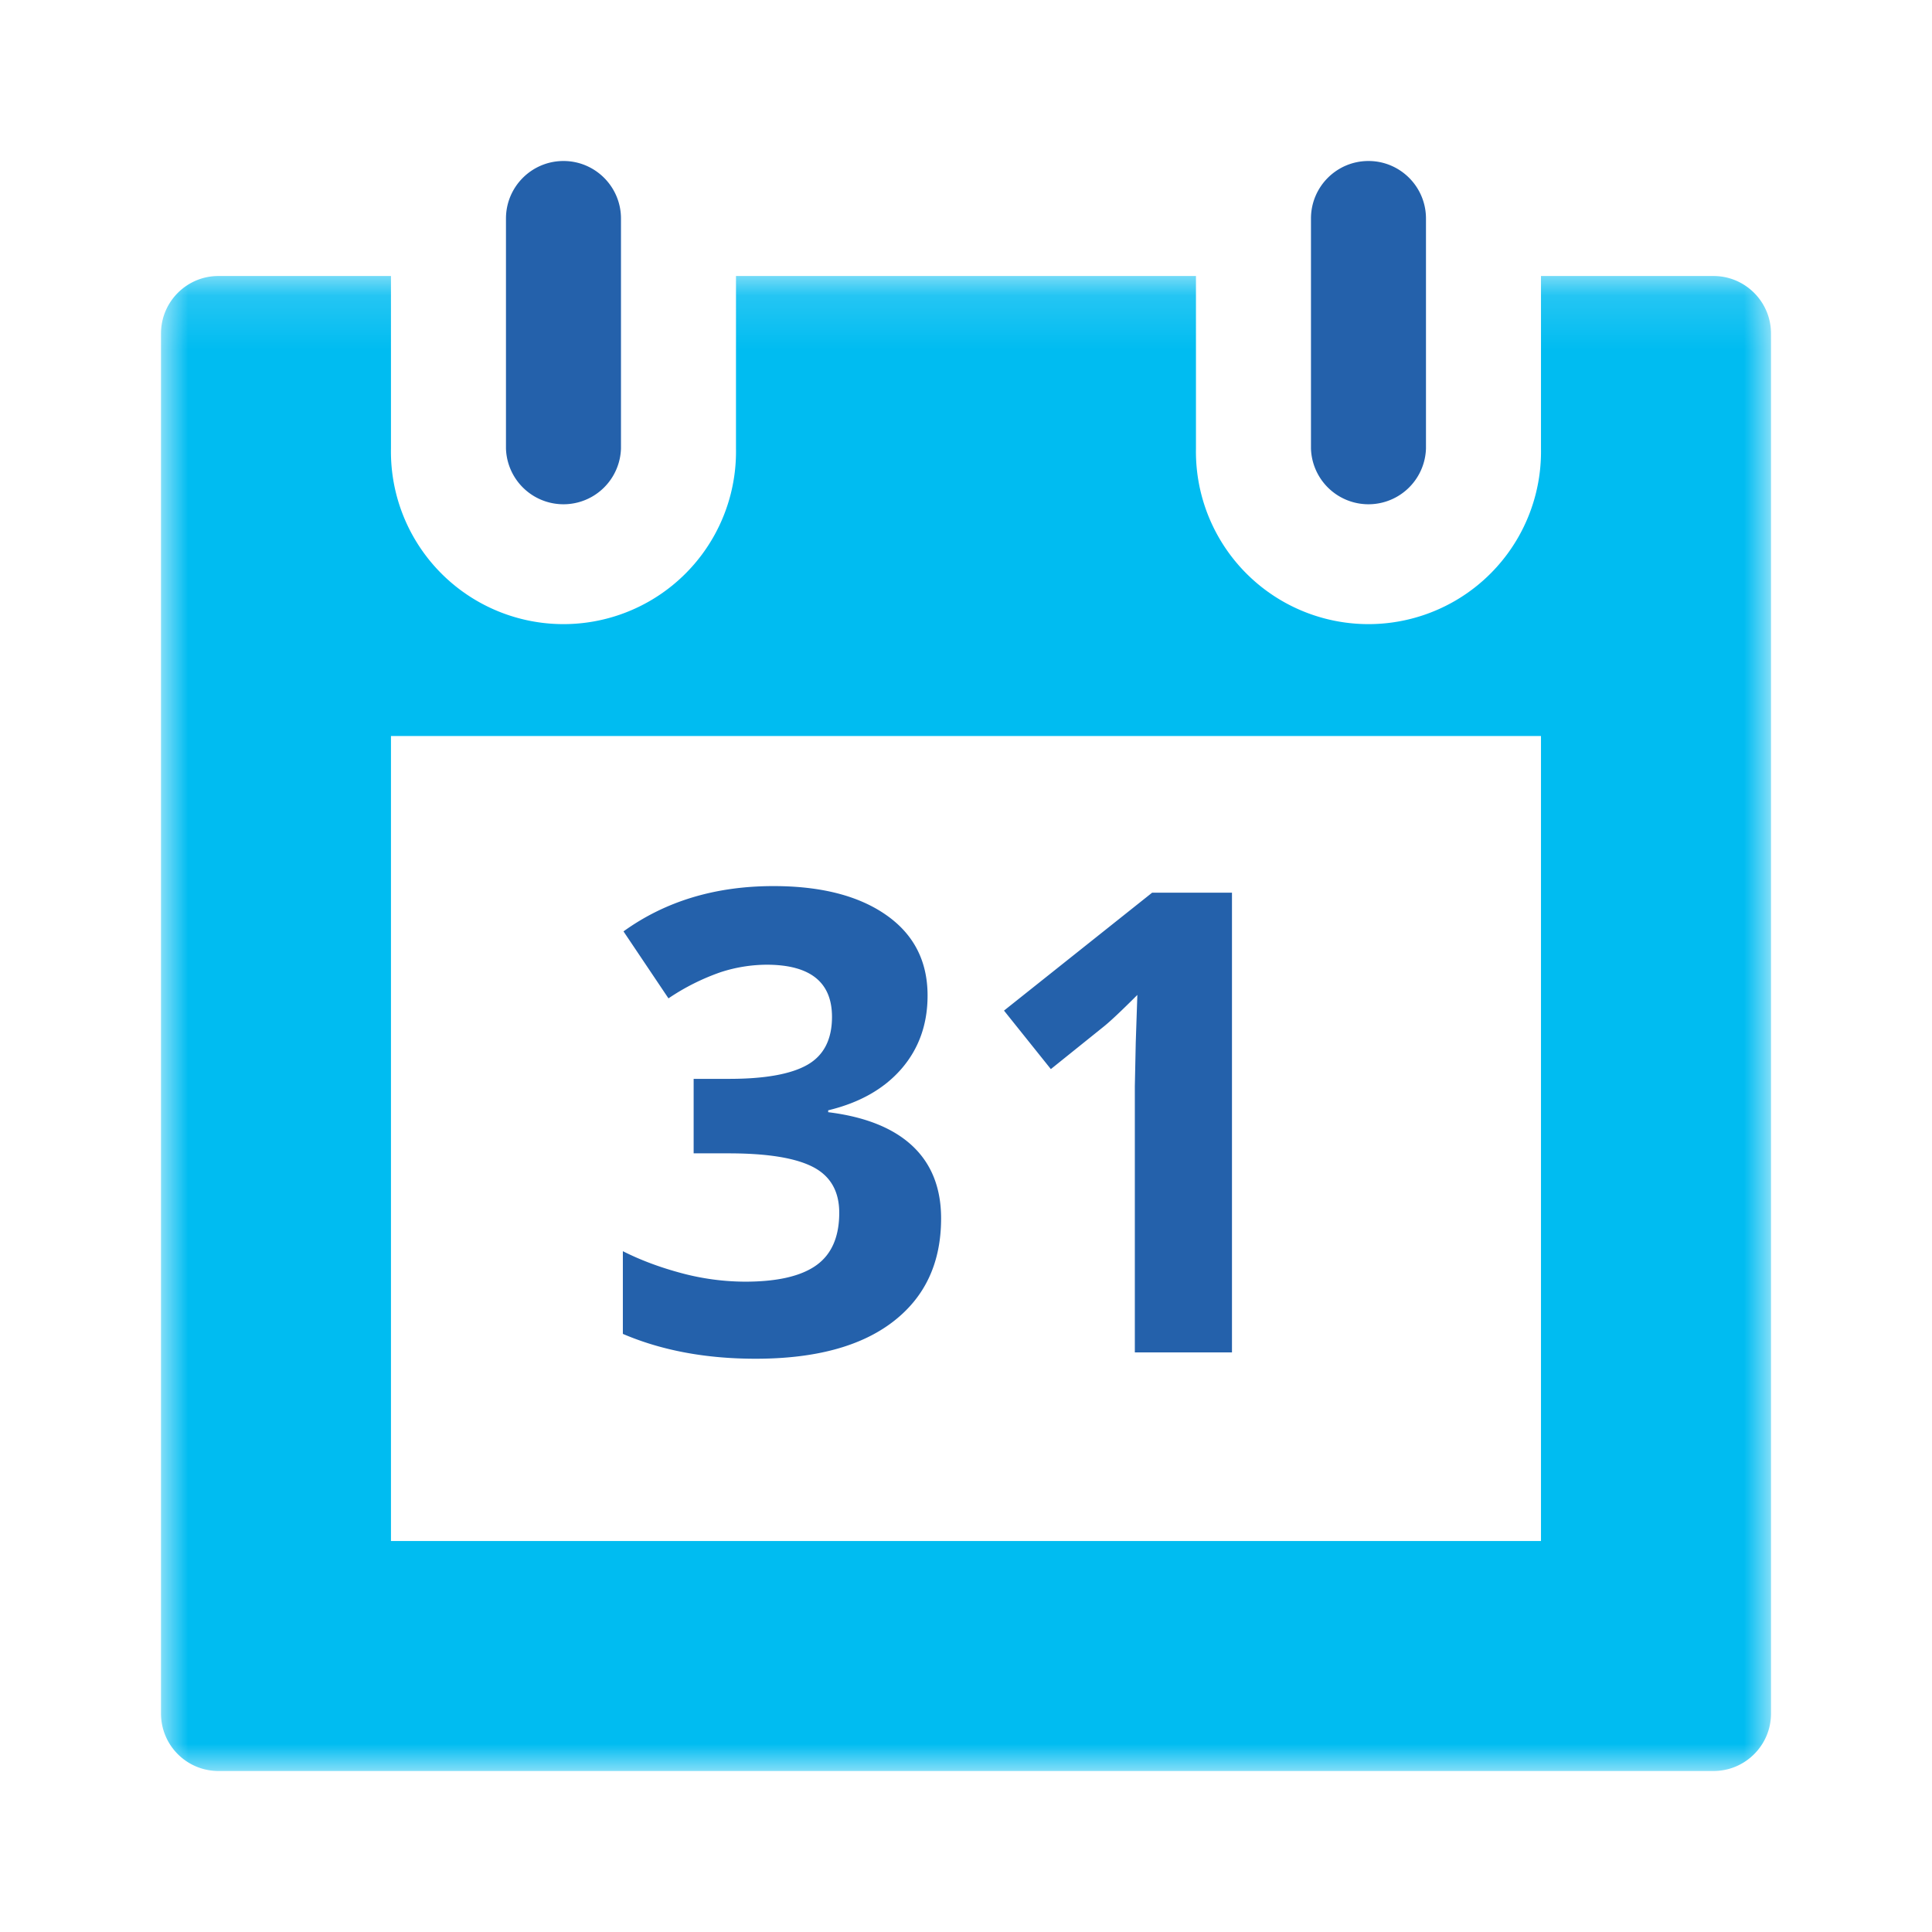 <svg xmlns="http://www.w3.org/2000/svg" xmlns:xlink="http://www.w3.org/1999/xlink" width="36" height="36" viewBox="0 0 36 36">
    <defs>
        <path id="a" d="M0 .143h30V28H0z"/>
    </defs>
    <g fill="none" fill-rule="evenodd">
        <g transform="translate(3 5)">
            <mask id="b" fill="#fff">
                <use xlink:href="#a"/>
            </mask>
            <path fill="#00BCF1" d="M25.714 10.858v12.857H4.285v-15h21.429v2.143zM28.929.143h-3.215v3.215a3.215 3.215 0 1 1-6.429 0V.143h-8.571v3.215a3.215 3.215 0 1 1-6.429 0V.143H1.07C.479.143 0 .623 0 1.215V26.93A1.07 1.07 0 0 0 1.07 28h27.859C29.52 28 30 27.52 30 26.93V1.215c0-.591-.48-1.072-1.071-1.072z" mask="url(#b)"/>
        </g>
        <path fill="#2461AB" d="M10.5 3c.591 0 1.071.48 1.071 1.072v4.285a1.072 1.072 0 0 1-2.143 0V4.072C9.428 3.48 9.908 3 10.5 3M25.5 3c.591 0 1.071.48 1.071 1.072v4.285a1.072 1.072 0 0 1-2.143 0V4.072c0-.593.48-1.072 1.071-1.072M17.284 18.55c0 .535-.162.99-.486 1.365-.325.375-.78.633-1.366.774v.035c.692.086 1.215.296 1.571.63.355.334.533.784.533 1.35 0 .825-.299 1.466-.897 1.925-.597.459-1.45.689-2.56.689-.93 0-1.754-.155-2.473-.463v-1.541c.332.168.698.304 1.096.41a4.63 4.63 0 0 0 1.184.158c.597 0 1.04-.102 1.324-.305.285-.203.428-.53.428-.978 0-.403-.165-.688-.493-.856-.328-.168-.85-.252-1.57-.252h-.65v-1.388h.662c.664 0 1.15-.087 1.456-.261.306-.174.46-.472.46-.894 0-.648-.407-.972-1.219-.972a2.81 2.81 0 0 0-.858.14 4.18 4.18 0 0 0-.97.487l-.838-1.248c.781-.563 1.713-.844 2.795-.844.887 0 1.587.18 2.1.539.514.359.771.859.771 1.5M22.956 25.2h-1.81v-4.957l.017-.814.03-.89c-.3.3-.51.497-.628.591l-.984.791-.873-1.09 2.76-2.197h1.488V25.2z"/>
    </g>
</svg>
